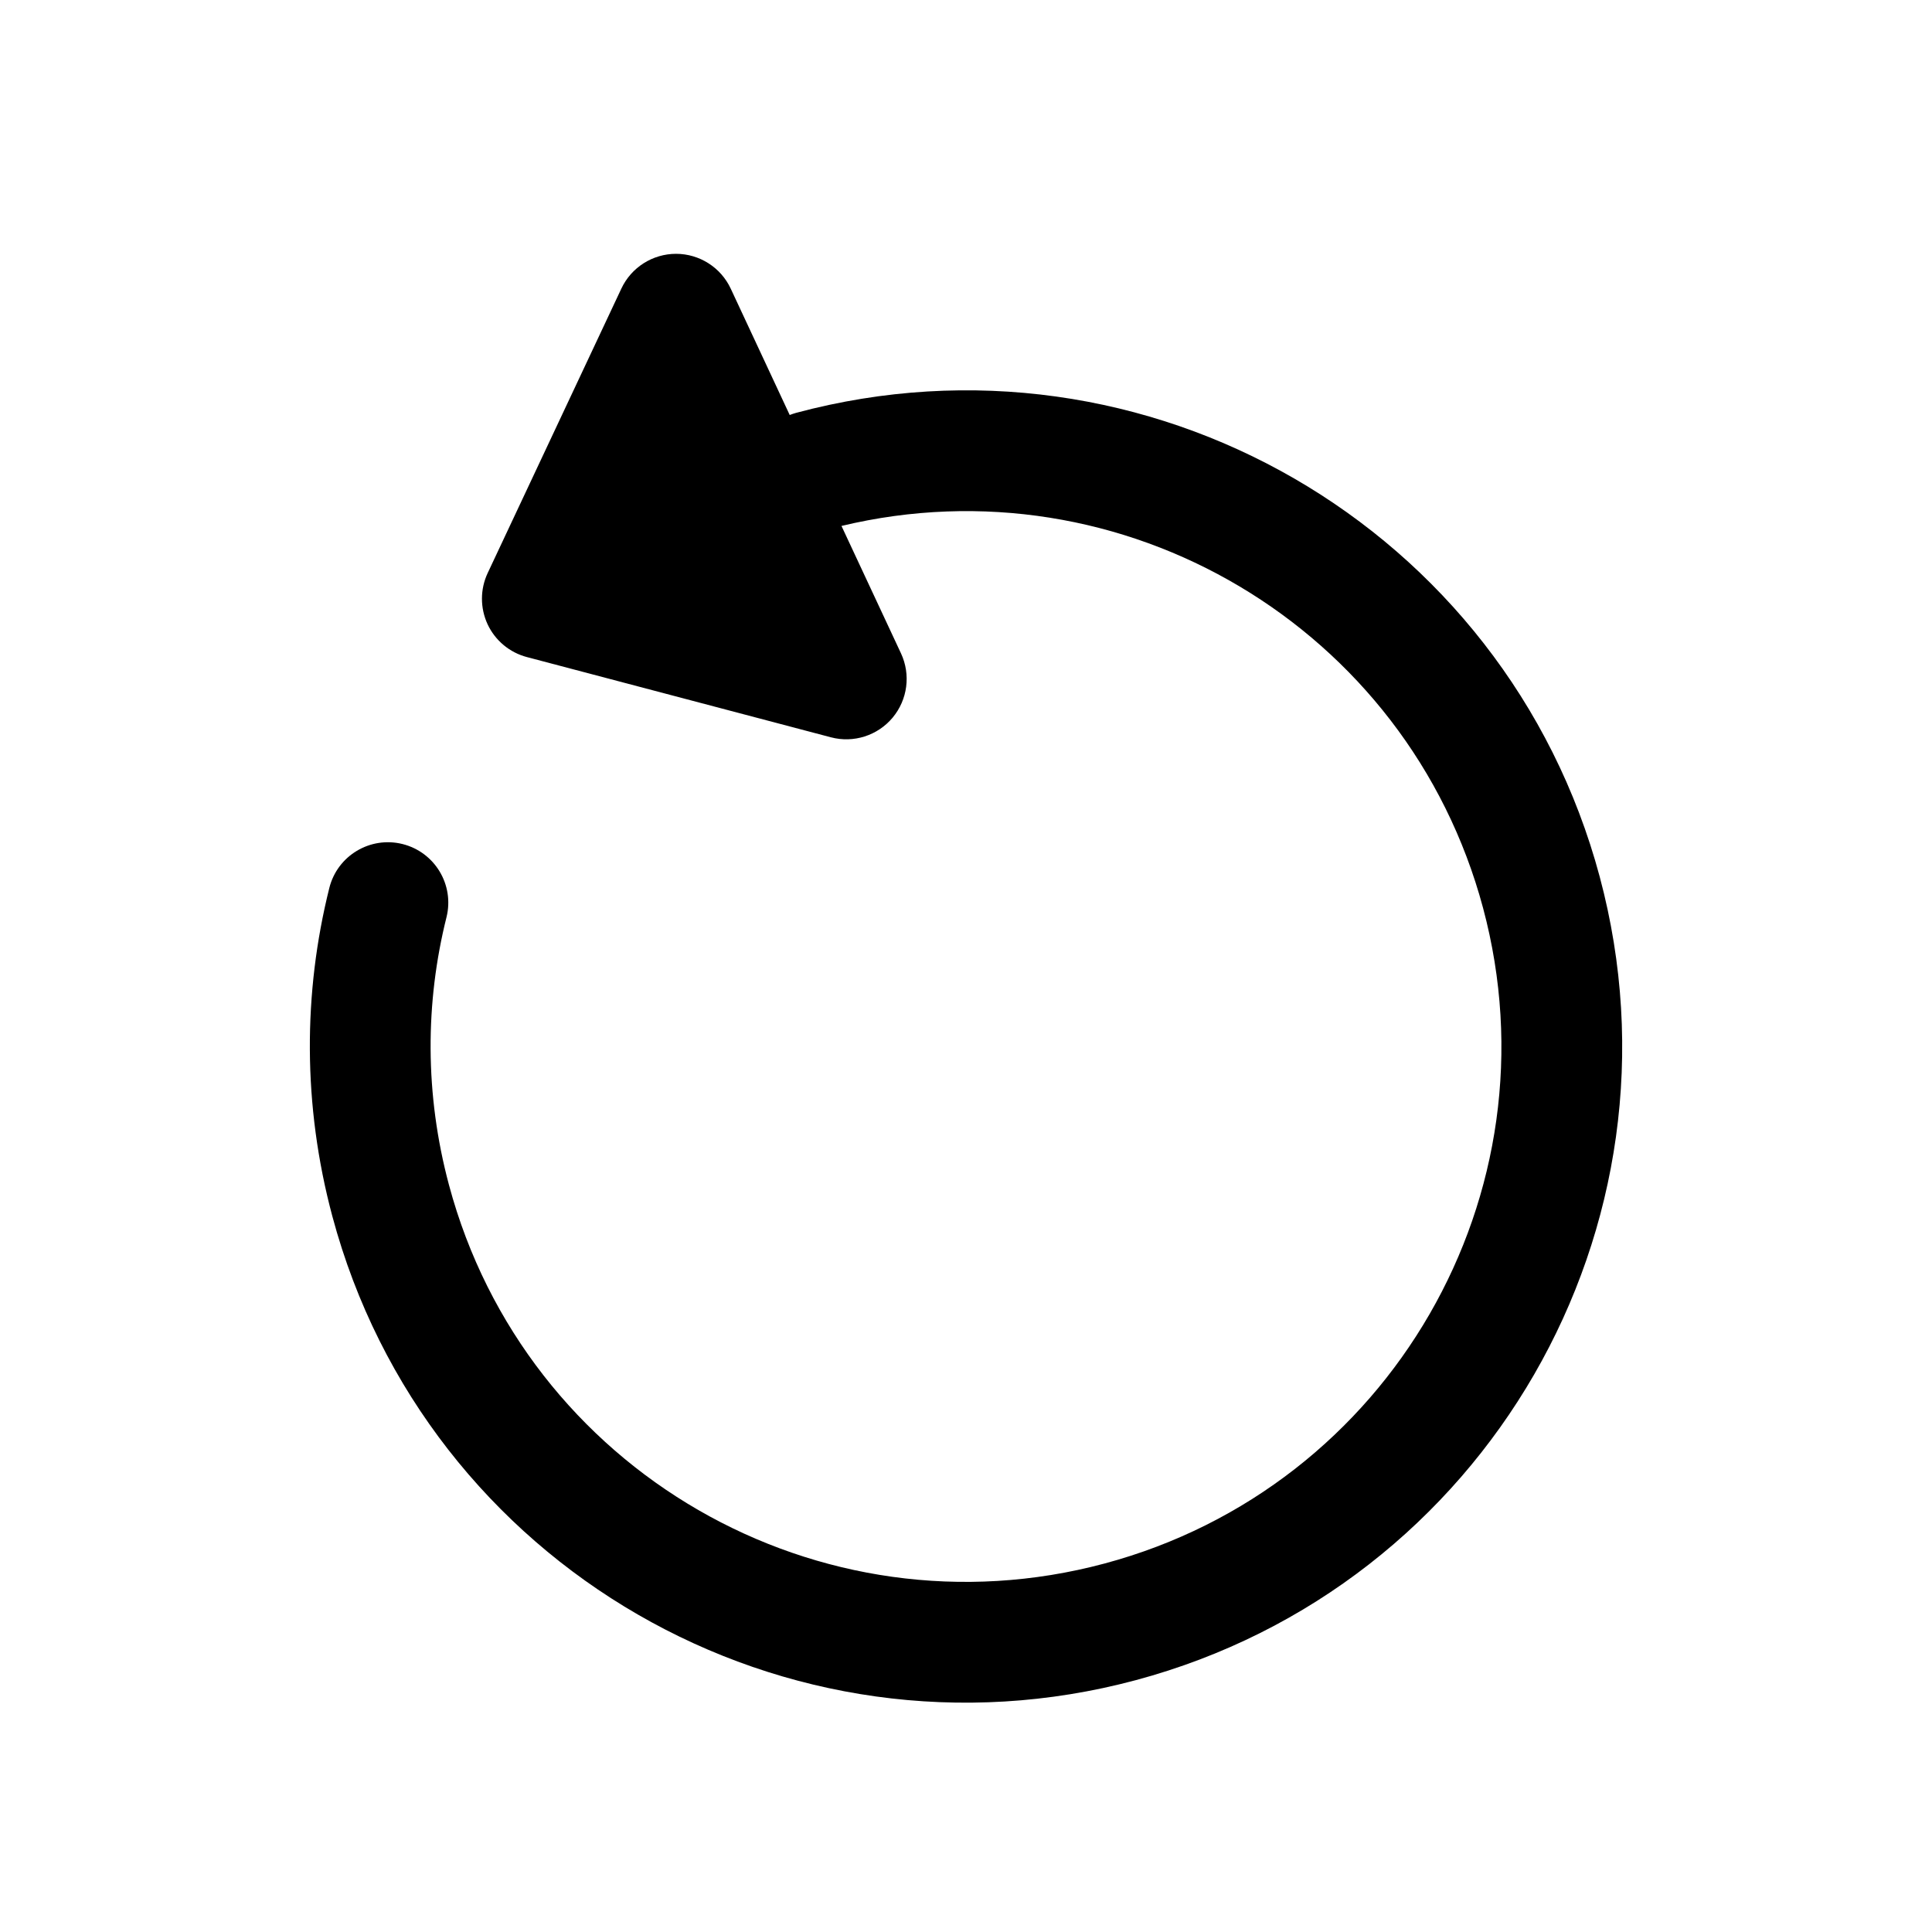 <?xml version="1.0" encoding="UTF-8" standalone="no"?><svg width='40' height='40' viewBox='0 0 40 40' fill='none' xmlns='http://www.w3.org/2000/svg'>
<path d='M10.909 13.604C10.551 13.51 10.252 13.261 10.095 12.925C9.939 12.588 9.939 12.2 10.097 11.864L12.865 5.974C13.071 5.535 13.513 5.255 13.998 5.255C14.483 5.256 14.924 5.537 15.129 5.976L16.35 8.592C16.393 8.575 16.439 8.56 16.485 8.547C23.73 6.606 31.178 10.906 33.12 18.151C35.061 25.397 30.761 32.844 23.515 34.786C16.27 36.727 8.822 32.428 6.881 25.182C6.264 22.878 6.277 20.55 6.818 18.385C6.985 17.715 7.664 17.308 8.334 17.475C9.004 17.643 9.411 18.321 9.244 18.991C8.803 20.754 8.791 22.651 9.296 24.535C10.88 30.447 16.956 33.955 22.868 32.371C28.78 30.787 32.289 24.71 30.705 18.798C29.146 12.983 23.241 9.493 17.422 10.889L18.654 13.527C18.859 13.967 18.792 14.485 18.481 14.858C18.17 15.23 17.672 15.389 17.203 15.265L10.909 13.604Z' fill='black'/>
</svg>
